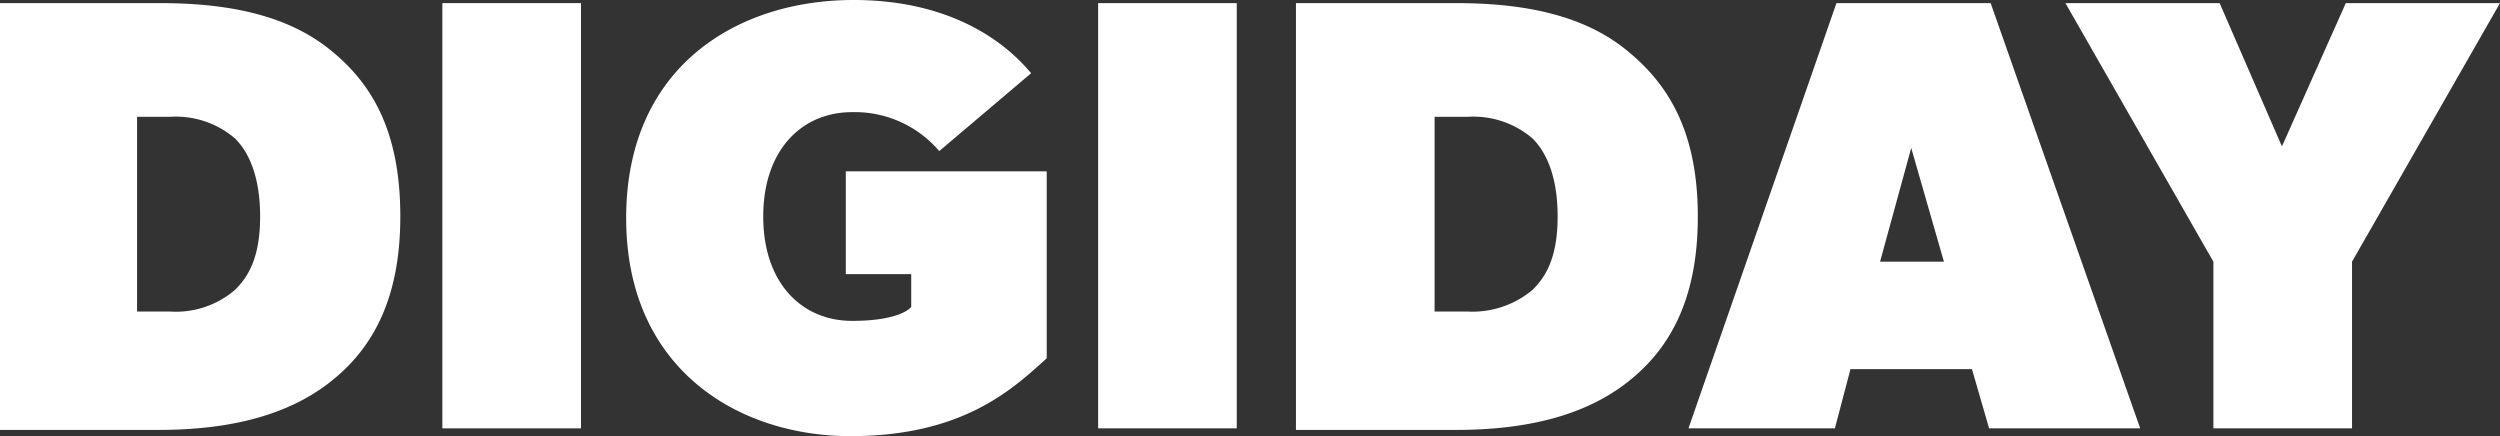 <svg id="Layer_1" data-name="Layer 1" xmlns="http://www.w3.org/2000/svg" viewBox="0 0 160.5 28"><rect x="0" y="0" width="160.5" height="28" fill="#333333" stroke="none"/><defs><style>.cls-1{fill:#fff;}</style></defs><path class="cls-1" d="M21.1,25.4c-2.6,2-6.2,3-10.9,3H0V1H10.3c4.7,0,8.3.9,10.9,3s4.5,5.1,4.5,10.7S23.7,23.4,21.1,25.4Zm-6-15.7a5.83,5.83,0,0,0-4.2-1.4H8.8V20.8h2.1a5.83,5.83,0,0,0,4.2-1.4c.8-.8,1.6-2,1.6-4.7S15.9,10.5,15.1,9.7Z" transform="translate(0 -0.8)"/><path class="cls-1" d="M37.3,28.3H28.4V1h8.9Z" transform="translate(0 -0.8)"/><path class="cls-1" d="M67.2,23.8c-2.2,2-5.4,5-12.6,5s-14.4-4.3-14.4-14S47.3.8,54.8.8,65.5,4.7,66.2,5.5l-5.9,5A7.12,7.12,0,0,0,54.7,8C51.5,8,49,10.4,49,14.7s2.5,6.7,5.7,6.7,3.8-.9,3.8-.9V18.4H54.3V11.8H67.2Z" transform="translate(0 -0.8)"/><path class="cls-1" d="M79.4,28.3H70.5V1h8.9Z" transform="translate(0 -0.8)"/><path class="cls-1" d="M104.4,25.4c-2.6,2-6.2,3-10.9,3H83.2V1H93.5c4.7,0,8.3.9,10.9,3S109,9.1,109,14.7,107,23.4,104.4,25.4Zm-6-15.7a5.83,5.83,0,0,0-4.2-1.4H92.1V20.8h2.1a6,6,0,0,0,4.2-1.4c.8-.8,1.6-2,1.6-4.7S99.2,10.5,98.4,9.7Z" transform="translate(0 -0.8)"/><path class="cls-1" d="M137.4,28.3h-9.7l-1.1-3.8h-7.8l-1,3.8h-9.4L117.9,1h9.9ZM124.8,17.6l-2.1-7.3-2,7.3Z" transform="translate(0 -0.8)"/><path class="cls-1" d="M160.5,1,151,17.6V28.3h-8.9V17.6L132.6,1h9.9l4,9.2L150.6,1Z" transform="translate(0 -0.8)"/></svg>